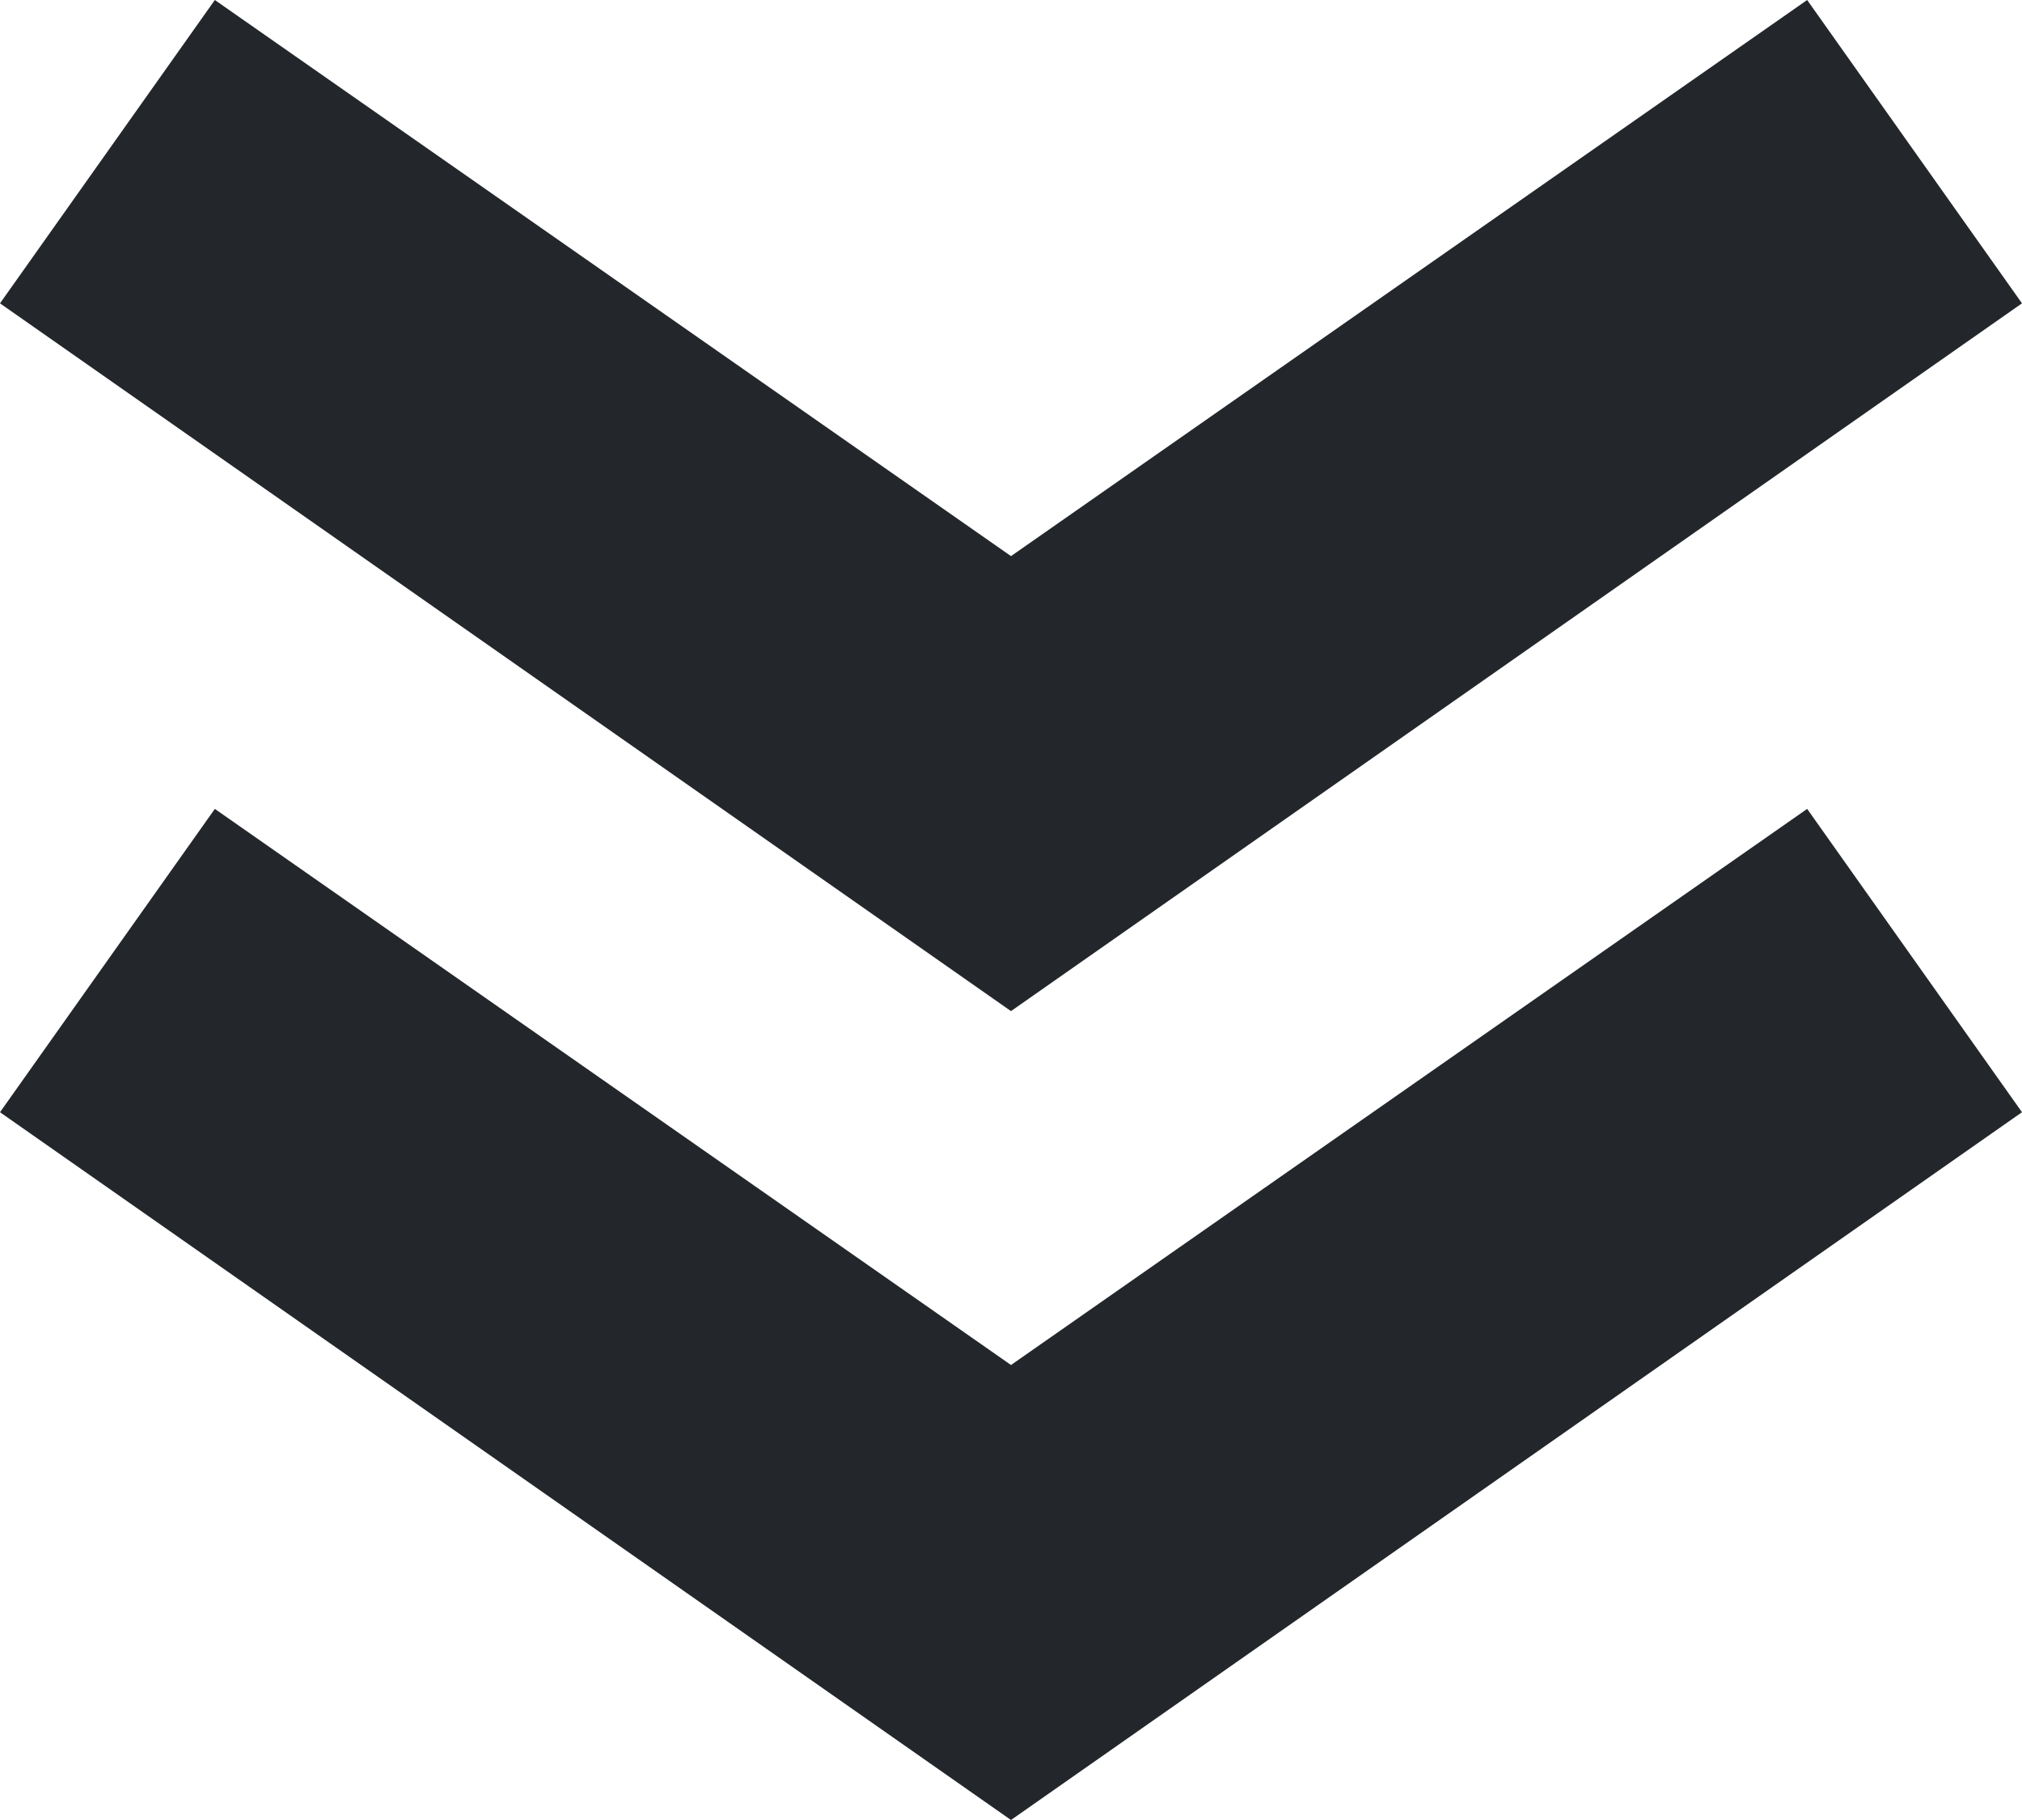 <svg id="ARROW" xmlns="http://www.w3.org/2000/svg" viewBox="0 0 16 14.4"><defs><style>.cls-1{fill:#23272b;}</style></defs><title>ARROW_DOWN_SVG</title><g id="ARROW-2" data-name="ARROW"><polygon id="ARROW-3" data-name="ARROW" class="cls-1" points="16 2.4 14.3 0 8 4.4 1.7 0 0 2.4 8 8 16 2.4"/><polygon id="ARROW-4" data-name="ARROW" class="cls-1" points="8 10.8 1.7 6.4 0 8.8 8 14.4 16 8.8 14.3 6.4 8 10.8"/></g></svg>